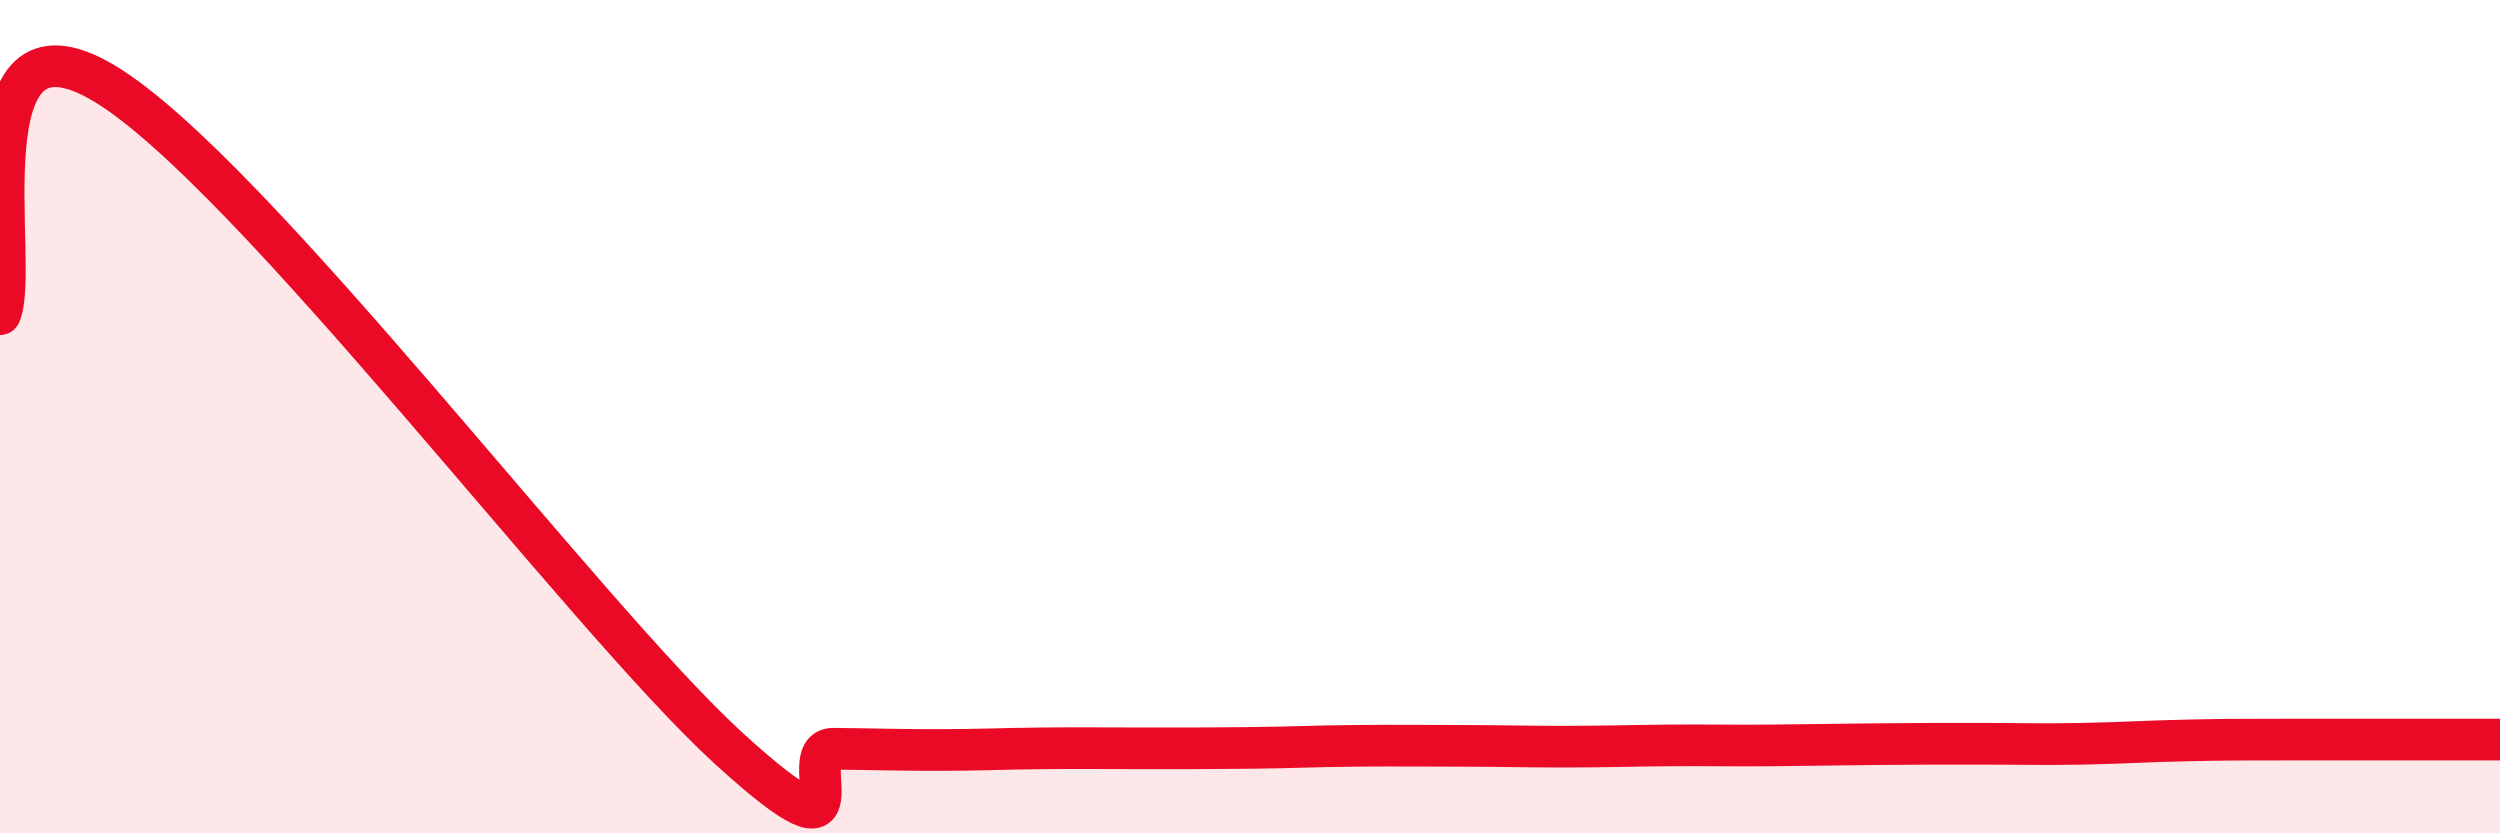 
    <svg width="60" height="20" viewBox="0 0 60 20" xmlns="http://www.w3.org/2000/svg">
      <path
        d="M 0,7.54 C 0.5,6.43 -1,-0.09 2.5,2 C 6,4.09 14,14.78 17.5,17.97 C 21,21.16 19,17.96 20,17.97 C 21,17.98 21.5,18 22.5,18 C 23.5,18 24,17.97 25,17.96 C 26,17.95 26.5,17.96 27.5,17.96 C 28.5,17.96 29,17.96 30,17.95 C 31,17.94 31.5,17.91 32.5,17.9 C 33.5,17.89 34,17.9 35,17.9 C 36,17.9 36.5,17.92 37.5,17.92 C 38.5,17.92 39,17.9 40,17.89 C 41,17.88 41.5,17.9 42.5,17.89 C 43.5,17.88 44,17.87 45,17.86 C 46,17.85 46.5,17.85 47.5,17.85 C 48.5,17.85 49,17.87 50,17.85 C 51,17.83 51.5,17.79 52.5,17.77 C 53.5,17.75 53.5,17.75 55,17.75 C 56.5,17.75 59,17.75 60,17.75L60 20L0 20Z"
        fill="#EB0A25"
        opacity="0.1"
        stroke-linecap="round"
        stroke-linejoin="round"
      />
      <path
        d="M 0,7.54 C 0.5,6.43 -1,-0.09 2.5,2 C 6,4.09 14,14.78 17.5,17.97 C 21,21.16 19,17.96 20,17.97 C 21,17.98 21.5,18 22.5,18 C 23.5,18 24,17.97 25,17.96 C 26,17.95 26.5,17.96 27.5,17.96 C 28.5,17.96 29,17.96 30,17.95 C 31,17.94 31.5,17.91 32.5,17.9 C 33.5,17.89 34,17.9 35,17.9 C 36,17.9 36.5,17.92 37.5,17.92 C 38.5,17.92 39,17.9 40,17.89 C 41,17.88 41.5,17.9 42.5,17.89 C 43.5,17.88 44,17.87 45,17.86 C 46,17.85 46.5,17.85 47.5,17.85 C 48.5,17.85 49,17.87 50,17.85 C 51,17.83 51.5,17.79 52.5,17.77 C 53.5,17.75 53.5,17.75 55,17.75 C 56.5,17.75 59,17.75 60,17.75"
        stroke="#EB0A25"
        stroke-width="1"
        fill="none"
        stroke-linecap="round"
        stroke-linejoin="round"
      />
    </svg>
  